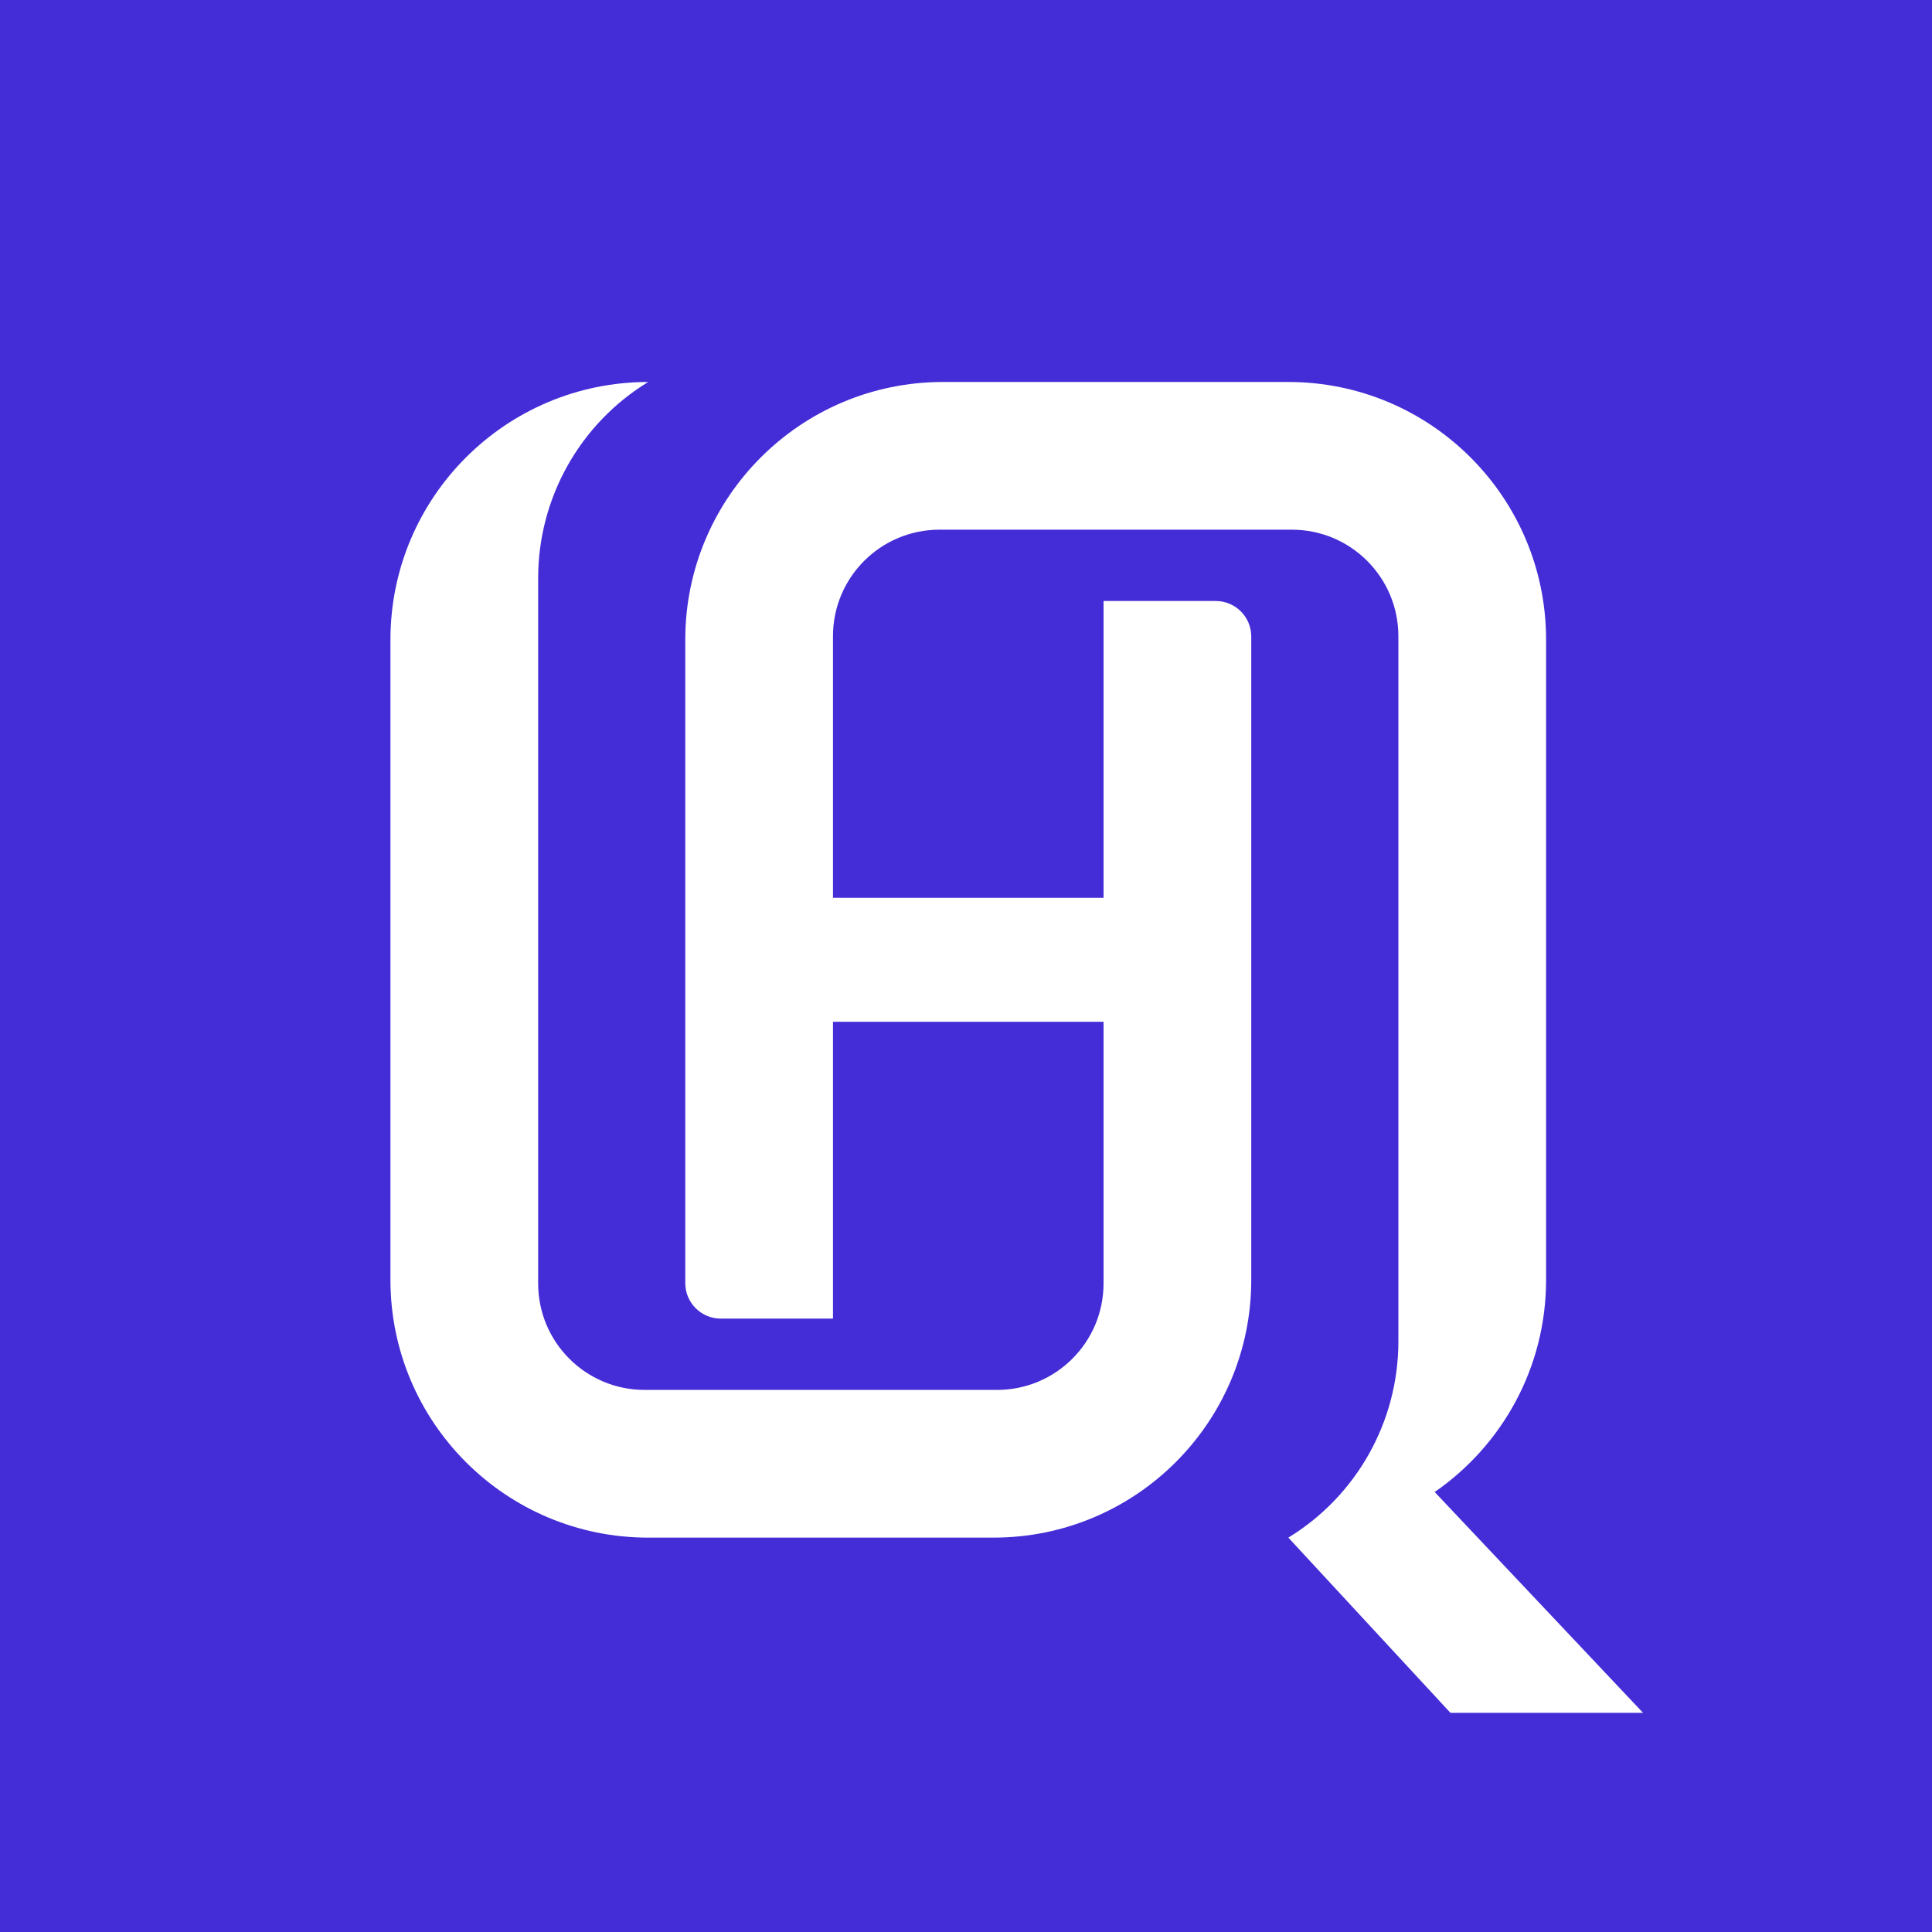 <svg xmlns="http://www.w3.org/2000/svg" xml:space="preserve" style="fill-rule:evenodd;clip-rule:evenodd;stroke-linejoin:round;stroke-miterlimit:2" viewBox="0 0 4500 4500"><rect x="0" y="0" width="4500" height="4500" fill="#808080" stroke="none"/><path d="M0 0h4500v4500H0z" style="fill:none"/><path d="M0 0h4500v4499.99H0z" style="fill:#442dd7"/><path d="M3341.68 3475.17c156.705-108.324 259.447-289.164 259.447-494.081v-1491.06c0-331.55-268.78-600.33-600.336-600.33h-804.342c-331.551 0-600.331 268.78-600.331 600.33v1498.56c0 45.658 37.017 82.675 82.681 82.675h261.361v-691.247h630.209v609.326c0 136.986-111.05 248.037-248.042 248.037h-820.84c-136.986 0-248.037-111.051-248.037-248.037v-1642.75c0-186.547 97.097-359.645 256.288-456.888-331.555 0-600.336 268.78-600.336 600.33v1491.06c0 331.555 268.781 600.33 600.336 600.33h804.343c331.555 0 600.33-268.775 600.33-600.33v-1498.57c0-45.664-37.017-82.681-82.68-82.681h-261.362v691.253H1940.16v-609.311c0-136.991 111.051-248.042 248.042-248.042h820.841c136.986 0 248.042 111.051 248.042 248.042v1642.75c0 186.531-97.087 359.613-256.257 456.861l-.037.021 377.579 408.129h448.667l-485.357-514.378Z" style="fill:#fff;fill-rule:nonzero"/></svg>